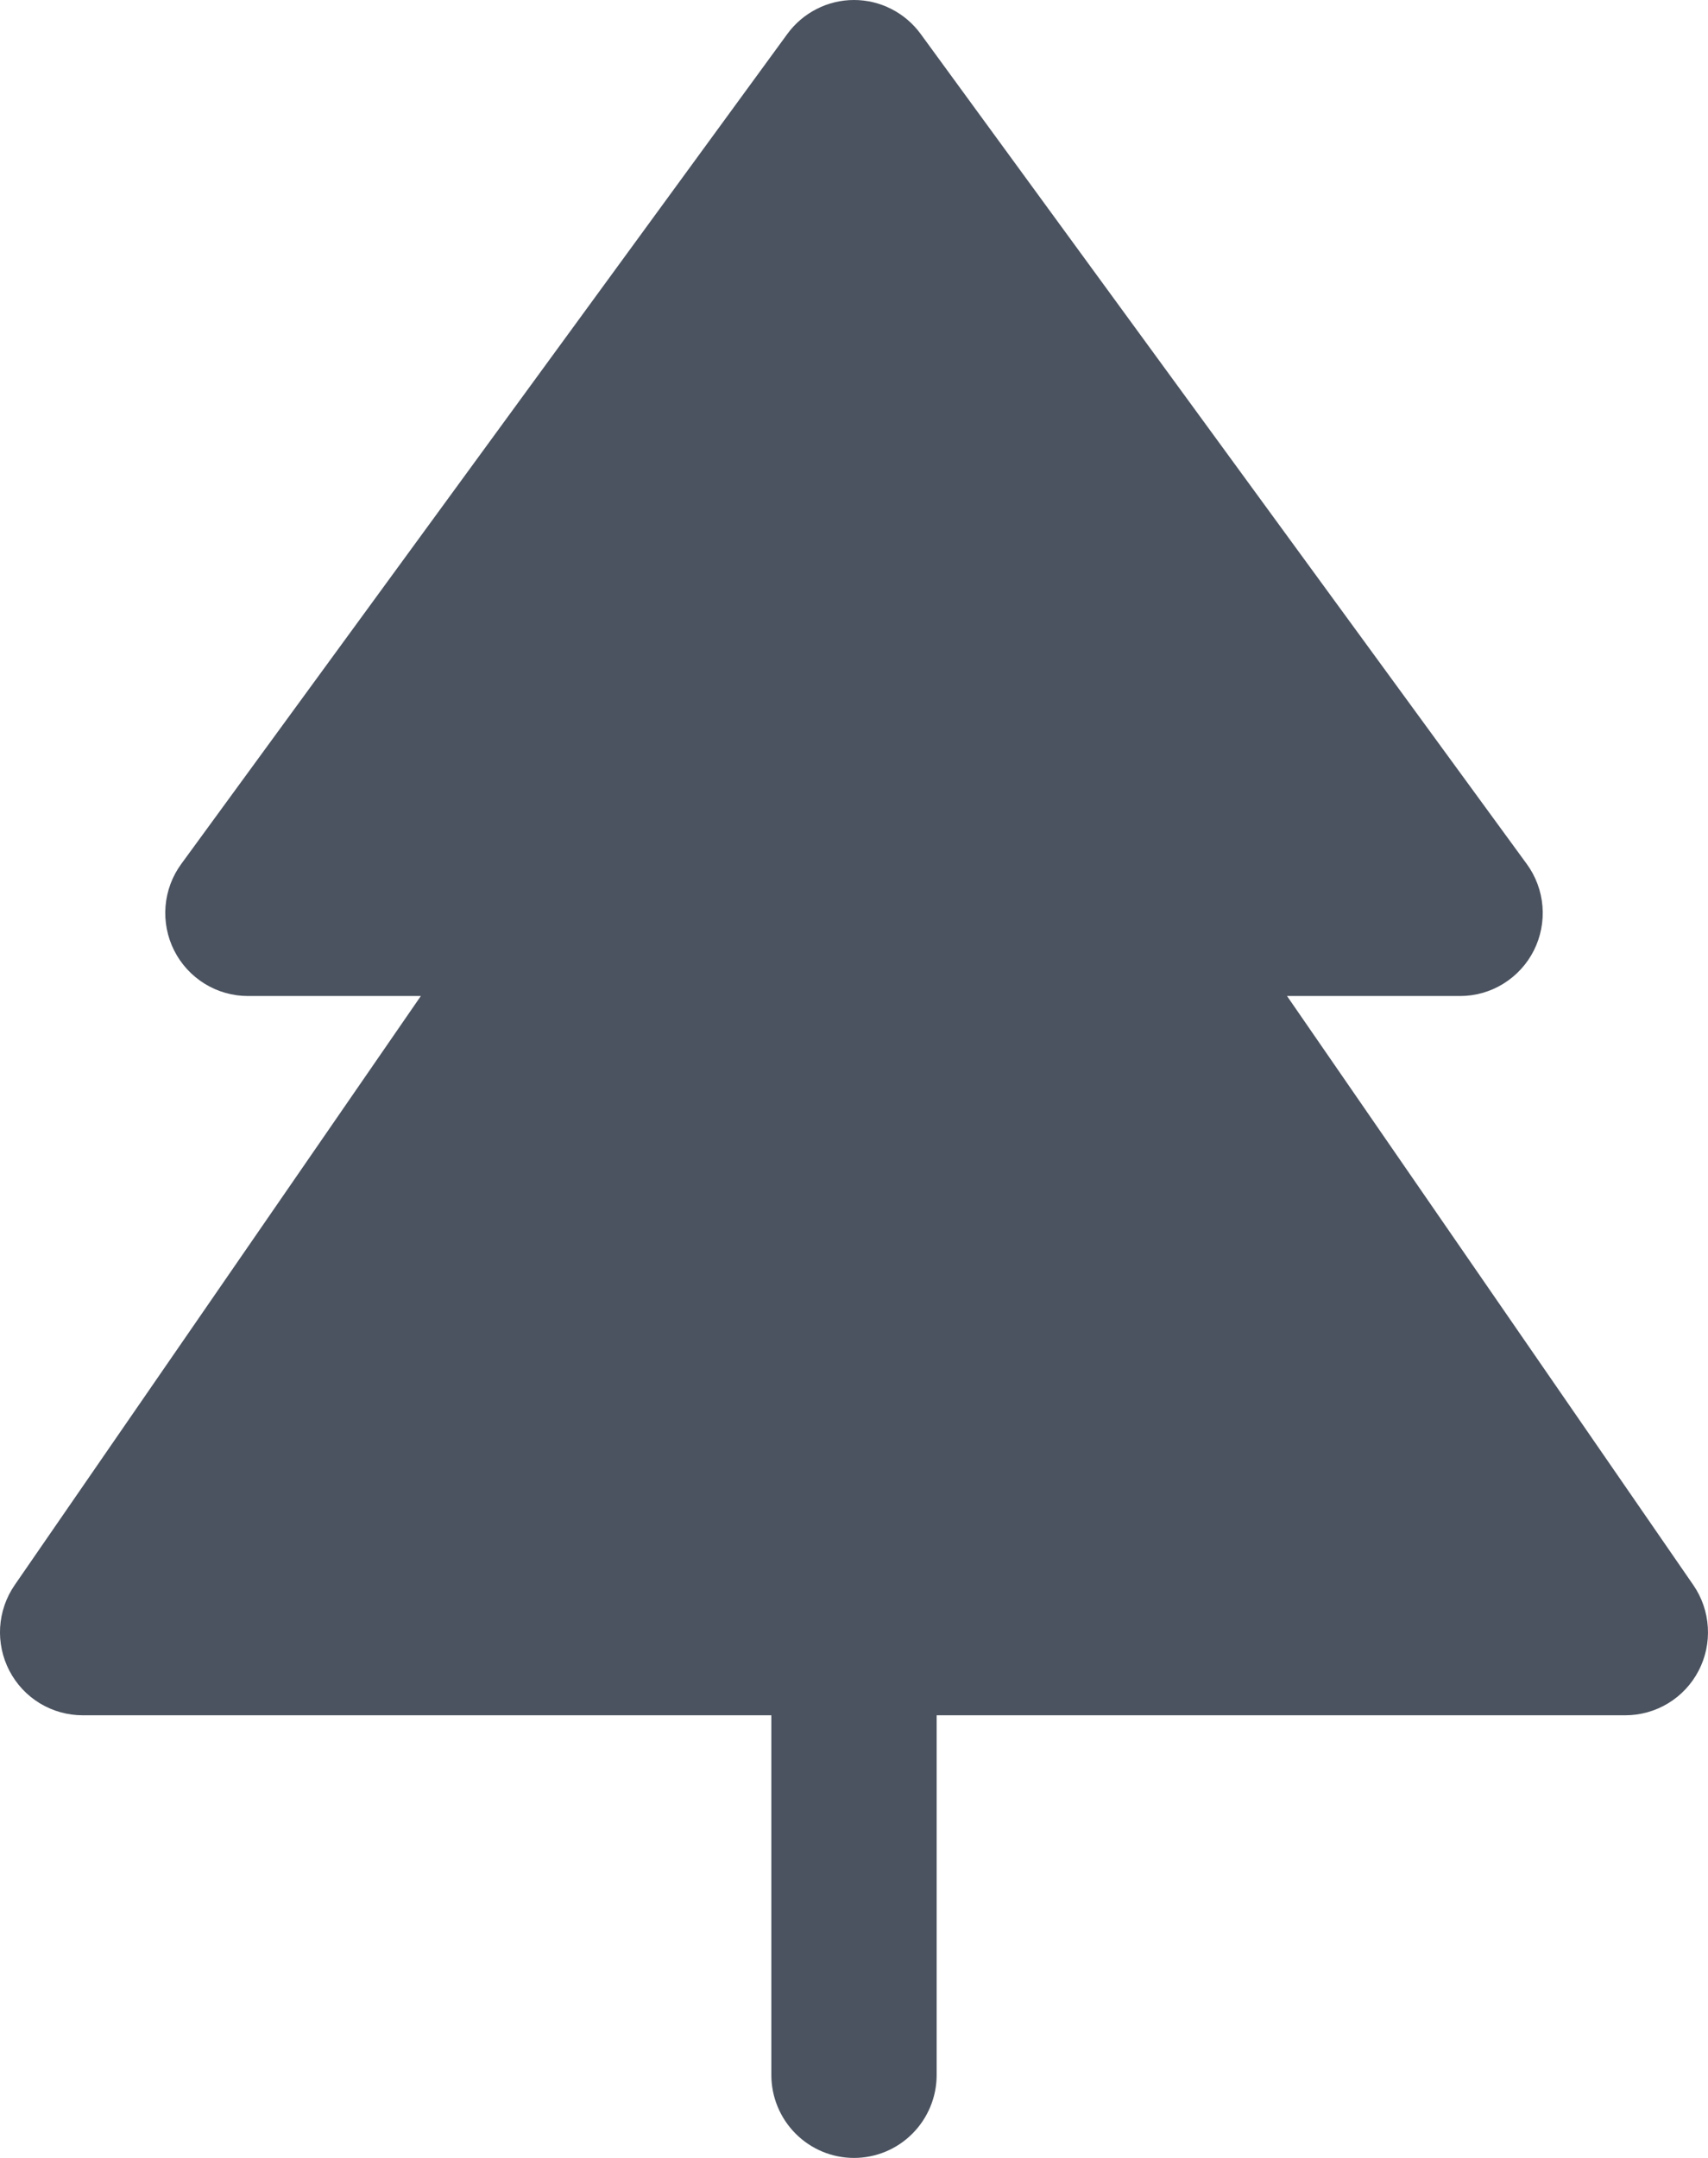 <?xml version="1.0" encoding="UTF-8"?> <svg xmlns="http://www.w3.org/2000/svg" width="38" height="48" viewBox="0 0 38 48" fill="none"><path d="M20.483 0.755C20.312 0.521 20.089 0.331 19.831 0.2C19.574 0.068 19.289 0 19 0C18.711 0 18.426 0.068 18.169 0.2C17.911 0.331 17.688 0.521 17.517 0.755L4.034 19.216C3.832 19.491 3.711 19.817 3.683 20.157C3.655 20.497 3.722 20.839 3.875 21.143C4.029 21.448 4.264 21.703 4.554 21.882C4.843 22.061 5.177 22.155 5.517 22.155H9.363L0.327 35.257C0.136 35.534 0.024 35.858 0.003 36.195C-0.017 36.531 0.054 36.867 0.21 37.165C0.366 37.464 0.6 37.714 0.887 37.888C1.175 38.062 1.504 38.154 1.84 38.154H17.161V46.154C17.161 46.644 17.355 47.113 17.7 47.459C18.045 47.806 18.512 48 19 48C19.488 48 19.955 47.806 20.3 47.459C20.645 47.113 20.839 46.644 20.839 46.154V38.154H36.16C36.496 38.154 36.825 38.062 37.112 37.888C37.4 37.714 37.634 37.464 37.79 37.165C37.946 36.867 38.017 36.531 37.996 36.195C37.976 35.858 37.864 35.534 37.673 35.257L28.634 22.155H32.483C32.823 22.155 33.157 22.061 33.446 21.882C33.736 21.703 33.971 21.448 34.125 21.143C34.278 20.839 34.345 20.497 34.317 20.157C34.289 19.817 34.168 19.491 33.966 19.216L20.483 0.755Z" fill="#4B5360"></path></svg> 
